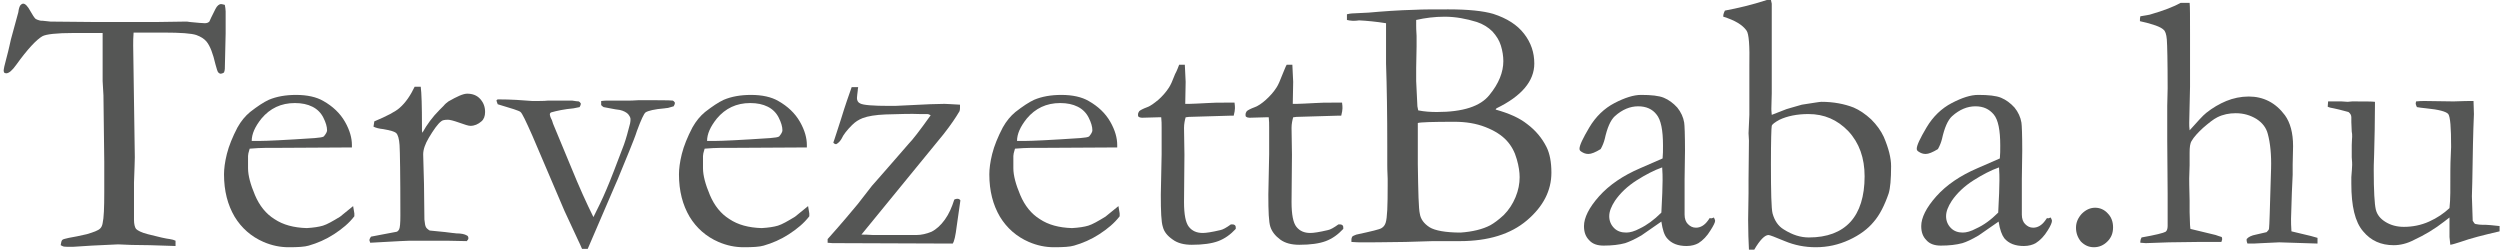 <?xml version="1.0" encoding="UTF-8"?>
<svg width="613.8px" height="61.3px" enable-background="new 1 366.7 613.8 61.3" version="1.1" viewBox="1 366.7 613.8 61.3" xml:space="preserve" xmlns="http://www.w3.org/2000/svg">
<style type="text/css">
	.st0{fill:#555655;}
</style>

	
		<path class="st0" d="m3.7 376.3 1.8-6.6c0.1-0.9 0.3-1.4 0.5-1.7 0.2-0.2 0.4-0.4 0.7-0.4 0.5 0 1.1 0.6 1.8 1.9 0.5 0.9 0.9 1.5 1.2 1.8 0.3 0.2 0.8 0.4 1.4 0.5h0.4l1.9 0.2 10.4 0.1h15.9l6.8-0.1c0.3 0 0.7 0 1.1 0.1 2 0.2 3.2 0.3 3.7 0.3 0.4 0 0.8-0.1 1.1-0.4 0.1-0.3 0.6-1.3 1.5-3.1 0.4-0.8 0.9-1.2 1.4-1.2 0.2 0 0.5 0.1 0.9 0.2 0.1 0.6 0.2 1.1 0.2 1.6v5.4c0 0.9-0.1 3.8-0.2 8.7 0 0.3-0.1 0.6-0.2 0.9-0.3 0.2-0.6 0.3-0.8 0.3s-0.4-0.1-0.6-0.3-0.4-0.9-0.7-2c-0.6-2.6-1.3-4.5-2.2-5.6-0.6-0.7-1.4-1.2-2.5-1.6-1.2-0.4-3.8-0.6-8-0.6h-7.4c-0.1 1.2-0.1 2.2-0.1 3.2l0.4 27.4c0 1.1-0.1 3.1-0.2 6.2v9.2c0 1 0.2 1.8 0.5 2.2 0.4 0.4 1.3 0.9 2.9 1.3 2.7 0.7 4.5 1.1 5.4 1.2 0.6 0.1 1 0.2 1.4 0.4v1.3l-6.3-0.2c-3.4 0-6-0.1-7.8-0.2l-6.4 0.3-4.7 0.3c-1.3 0-2.1 0-2.4-0.1l-0.6-0.3c0.1-0.7 0.2-1.1 0.4-1.3s0.8-0.3 1.6-0.5c1.2-0.2 2.7-0.5 4.4-0.9 1.7-0.5 2.8-0.9 3.3-1.4 0.3-0.3 0.5-0.7 0.6-1.3 0.3-1.3 0.4-3.8 0.4-7.6v-7.5l-0.2-16.3-0.2-3.5v-11.8h-7.1c-4.2 0-6.8 0.3-7.7 0.8-1.4 0.8-3.6 3.1-6.4 7-1 1.4-1.8 2.1-2.5 2.1l-0.4-0.1c-0.1-0.2-0.2-0.3-0.2-0.5 0-0.4 0.2-1.4 0.7-3.2 0.6-2.2 0.9-3.8 1.1-4.6z"/>
		<path class="st0" d="m87.4 402.9-17.7 0.1h-3.3c-1.4 0-2.7 0.1-4.1 0.2-0.3 0.9-0.4 1.5-0.4 1.8v3c0 1.8 0.6 4 1.7 6.6s2.7 4.6 4.8 5.9c2.1 1.4 4.7 2.1 7.9 2.2 1.7-0.1 3-0.3 4-0.6s2.4-1.1 4.2-2.2l3.2-2.6 0.3 1.8v0.7c-1.3 1.7-3 3.1-5 4.4s-4.1 2.2-6.2 2.8c-1 0.3-2.6 0.4-4.9 0.4-2.1 0-4.1-0.4-6.2-1.3-3-1.3-5.4-3.4-7.1-6.2-1.7-2.9-2.6-6.3-2.6-10.4 0-1.3 0.2-3 0.7-5s1.4-4.2 2.6-6.5c0.9-1.6 1.9-2.8 3.1-3.8 1.8-1.4 3.3-2.4 4.6-3 1.9-0.8 4.1-1.2 6.7-1.2 2.7 0 5 0.5 6.7 1.5 2.3 1.3 4.1 3 5.3 5.1s1.7 4 1.7 5.7v0.6zm-24.6-1.6h2.1c1.5 0 6-0.2 13.4-0.7 1.2-0.1 1.9-0.2 2.2-0.4 0.5-0.6 0.8-1.1 0.8-1.5 0-0.9-0.3-1.9-0.9-3.1s-1.5-2.1-2.7-2.7-2.6-0.9-4.3-0.9c-3.4 0-6.1 1.3-8.2 3.8-1.6 2-2.4 3.8-2.4 5.5z"/>
		<path class="st0" d="m91.9 426.3-0.2-0.6c0-0.2 0.1-0.5 0.4-0.9l2.6-0.5 3.7-0.7c0.3-0.1 0.5-0.4 0.6-0.6 0.2-0.4 0.3-1.5 0.3-3.4 0-10-0.1-15.7-0.2-17.3-0.1-1.5-0.4-2.5-0.8-2.9s-1.5-0.7-3.2-1c-1-0.1-1.8-0.3-2.4-0.6l0.2-1.3c3.1-1.3 5.2-2.4 6.2-3.3 1.5-1.3 2.7-3.1 3.7-5.2h1.5c0.2 1.5 0.3 4.7 0.3 9.8v0.7c0 0.2 0 0.5 0.1 0.8 1.1-2 2.5-3.9 4.2-5.6l1-1c0.4-0.5 0.8-0.8 1.2-1.1 2.1-1.2 3.6-1.9 4.6-1.9 1.3 0 2.4 0.4 3.2 1.3s1.2 1.9 1.2 3.2c0 1-0.3 1.8-0.9 2.3-0.8 0.7-1.7 1.1-2.7 1.1-0.5 0-1.4-0.3-2.8-0.8s-2.3-0.7-2.7-0.7c-0.8 0-1.4 0.1-1.7 0.4-0.8 0.6-1.8 2-3 4-0.9 1.5-1.4 2.9-1.4 4.1l0.2 7.3 0.1 8.7c0.1 1 0.2 1.6 0.4 1.9 0.1 0.2 0.4 0.5 0.9 0.8 3.2 0.3 5 0.5 5.6 0.6 0.4 0 0.7 0.1 0.9 0.1 1.3 0 2.1 0.2 2.6 0.5 0.3 0.1 0.4 0.4 0.4 0.7 0 0.2-0.1 0.4-0.4 0.7l-4.9-0.1h-9.1l-2.4 0.1-7.3 0.4z"/>
		<path class="st0" d="m123.2 391.1c3.3 0 6.1 0.2 8.5 0.4 1.7 0 3 0 3.8-0.1h1.1 4.9c0.7 0.1 1.2 0.2 1.6 0.2 0.2 0.1 0.3 0.2 0.5 0.5 0 0.3-0.1 0.6-0.3 0.9l-1.5 0.3c-2.2 0.2-4.1 0.6-5.5 1-0.2 0.1-0.3 0.3-0.3 0.4 0 0.3 0.1 0.7 0.4 1.3 0.1 0.1 0.2 0.5 0.4 1.1l4.4 10.6c2 4.9 3.8 8.9 5.5 12.3 1.1-2.2 2.2-4.4 3.2-6.8 1-2.3 2.4-6 4.3-11 0.5-1.4 1-3.2 1.5-5.2 0.1-0.4 0.1-0.8 0.1-1.1s-0.2-0.7-0.6-1.2c-0.4-0.4-1.1-0.8-2-1-0.2 0-1.5-0.2-4-0.7-0.2-0.1-0.4-0.3-0.6-0.5v-0.4-0.6c0.7-0.1 1.2-0.1 1.5-0.1h5.2c0.4 0 1.2 0 2.5-0.1 4.7 0 7.5 0 8.4 0.1 0.2 0.1 0.3 0.2 0.5 0.5 0 0.3-0.1 0.6-0.3 0.9l-1.4 0.4c-0.4 0-0.6 0.1-0.8 0.1-2.5 0.2-4.1 0.6-4.7 1-0.4 0.3-1.1 1.8-2.1 4.5-0.4 1.3-1.1 3-1.9 5l-2.3 5.6c-0.3 0.8-0.7 1.7-1.1 2.6l-6.8 15.8h-1.4c-0.3-0.7-0.6-1.4-1-2.2l-3.3-7.1-7.9-18.5c-1.6-3.6-2.5-5.5-2.9-5.8-0.3-0.3-2.2-0.9-5.6-1.9-0.2-0.5-0.3-0.8-0.3-1l0.3-0.2z"/>
		<path class="st0" d="m199.1 402.9-17.7 0.1h-3.3c-1.4 0-2.7 0.1-4.1 0.2-0.3 0.9-0.4 1.5-0.4 1.8v3c0 1.8 0.6 4 1.7 6.6s2.7 4.6 4.8 5.9c2.1 1.4 4.7 2.1 7.9 2.2 1.7-0.1 3-0.3 4-0.6s2.4-1.1 4.2-2.2l3.2-2.6 0.3 1.8v0.7c-1.3 1.7-3 3.1-5 4.4s-4.1 2.2-6.2 2.8c-1 0.3-2.6 0.4-4.9 0.4-2.1 0-4.1-0.4-6.2-1.3-3-1.3-5.4-3.4-7.1-6.2-1.7-2.9-2.6-6.3-2.6-10.4 0-1.3 0.2-3 0.7-5s1.4-4.2 2.6-6.5c0.9-1.6 1.9-2.8 3.1-3.8 1.8-1.4 3.3-2.4 4.6-3 1.9-0.8 4.1-1.2 6.7-1.2 2.7 0 5 0.5 6.7 1.5 2.3 1.3 4.1 3 5.3 5.1s1.7 4 1.7 5.7v0.6zm-24.5-1.6h2.1c1.5 0 6-0.2 13.4-0.7 1.2-0.1 1.9-0.2 2.2-0.4 0.5-0.6 0.8-1.1 0.8-1.5 0-0.9-0.3-1.9-0.9-3.1s-1.5-2.1-2.7-2.7-2.6-0.9-4.3-0.9c-3.4 0-6.1 1.3-8.2 3.8-1.6 2-2.4 3.8-2.4 5.5z"/>
		<path class="st0" d="m204.2 426.3v-0.9c3.5-3.9 5.9-6.8 7.4-8.6l3.5-4.5c0.4-0.4 2-2.3 5-5.7l4-4.6c0.9-0.9 2.7-3.2 5.4-7-0.3-0.2-0.6-0.3-0.9-0.3h-1.8c-2.1-0.1-4.9 0-8.4 0.1-2.4 0.1-4.3 0.4-5.6 0.9-1 0.4-1.8 0.9-2.6 1.7-1.2 1.2-2.1 2.3-2.6 3.4-0.3 0.5-0.7 1-1.3 1.3-0.3 0-0.6-0.2-0.7-0.4 0.1-0.3 0.4-1.1 0.8-2.4s0.8-2.4 1.1-3.4c1-3.3 1.9-5.8 2.6-7.8h1.6c-0.1 0.4-0.1 0.7-0.1 0.8-0.1 0.9-0.2 1.5-0.2 1.9 0 0.6 0.3 1.1 0.8 1.3 0.7 0.4 3.1 0.6 7.2 0.6 1 0 2.1 0 3.4-0.1 5.3-0.3 8.7-0.4 10.1-0.4 0.6 0 1.8 0.1 3.8 0.2v0.8c0 0.5-0.1 0.9-0.3 1.1-0.7 1.2-1.9 3-3.7 5.3l-9 11-11.2 13.7c0.6 0 1.6 0 2.9 0.1h10.6c1.2 0 2.5-0.3 3.7-0.8 1.2-0.6 2.3-1.6 3.3-3s1.7-3 2.3-4.9c0.2-0.1 0.5-0.2 0.7-0.2 0.4 0 0.6 0.1 0.8 0.4l-0.9 6.3c-0.3 2.4-0.6 3.8-1 4.3l-26.7-0.1h-2.7c-0.4 0-0.9-0.1-1.3-0.1z"/>
		<path class="st0" d="m275.3 402.9-17.7 0.1h-3.3c-1.4 0-2.7 0.1-4.1 0.2-0.3 0.9-0.4 1.5-0.4 1.8v3c0 1.8 0.6 4 1.7 6.6s2.7 4.6 4.8 5.9c2.1 1.4 4.7 2.1 7.9 2.2 1.7-0.1 3-0.3 4-0.6s2.4-1.1 4.2-2.2l3.2-2.6 0.3 1.8v0.7c-1.3 1.7-3 3.1-5 4.4s-4.1 2.2-6.2 2.8c-1 0.3-2.6 0.4-4.9 0.4-2.1 0-4.1-0.4-6.2-1.3-3-1.3-5.4-3.4-7.1-6.2-1.7-2.9-2.6-6.3-2.6-10.4 0-1.3 0.2-3 0.7-5s1.4-4.2 2.6-6.5c0.9-1.6 1.9-2.8 3.1-3.8 1.8-1.4 3.3-2.4 4.6-3 1.9-0.8 4.1-1.2 6.7-1.2 2.7 0 5 0.5 6.7 1.5 2.3 1.3 4.1 3 5.3 5.1s1.7 4 1.7 5.7v0.6zm-24.6-1.6h2.1c1.5 0 6-0.2 13.4-0.7 1.2-0.1 1.9-0.2 2.2-0.4 0.5-0.6 0.8-1.1 0.8-1.5 0-0.9-0.3-1.9-0.9-3.1s-1.5-2.1-2.7-2.7-2.6-0.9-4.3-0.9c-3.4 0-6.1 1.3-8.2 3.8-1.6 2-2.4 3.8-2.4 5.5z"/>
		<path class="st0" d="m290.5 382.6h1.4l0.2 4.2-0.1 5.4h1.1c0.8 0 2.2-0.1 4.4-0.2 1.4-0.1 2.7-0.1 4-0.1h2.6c0.1 0.6 0.1 1.1 0.1 1.4 0 0.4-0.1 1-0.3 1.8h-0.8l-10.2 0.3-0.8 0.1c-0.2 0.7-0.4 1.6-0.4 2.6l0.1 6.6-0.1 11.6c0 3.1 0.4 5.1 1.2 6.1s1.9 1.5 3.4 1.5c0.8 0 2.2-0.2 4.3-0.7 0.6-0.1 1.5-0.6 2.6-1.4h0.4c0.3 0 0.5 0.1 0.6 0.2 0.2 0.2 0.2 0.4 0.2 0.6v0.3c-1.3 1.4-2.7 2.4-4.3 3s-3.8 0.9-6.5 0.9c-1.9 0-3.5-0.4-4.7-1.3-1.3-0.9-2.1-1.9-2.4-3.1-0.4-1.2-0.5-3.8-0.5-7.9l0.2-9.9v-6.6c0-0.8 0-1.6-0.1-2.5h-0.8l-3.6 0.1h-0.4c-0.3 0-0.6-0.1-0.7-0.2-0.2-0.1-0.2-0.3-0.2-0.5 0-0.4 0.1-0.6 0.3-0.9 0.2-0.2 0.9-0.6 2-1 0.8-0.3 1.6-0.9 2.7-1.8 1-0.9 1.9-1.9 2.6-3 0.4-0.6 0.9-1.7 1.5-3.3 0.5-0.9 0.8-1.8 1-2.3z"/>
		<path class="st0" d="m316.9 382.6h1.4l0.2 4.2-0.1 5.4h1.1c0.8 0 2.2-0.1 4.4-0.2 1.4-0.1 2.7-0.1 4-0.1h2.6c0.1 0.6 0.1 1.1 0.1 1.4 0 0.4-0.1 1-0.3 1.8h-0.8l-10.2 0.3-0.8 0.1c-0.2 0.7-0.4 1.6-0.4 2.6l0.1 6.6-0.1 11.6c0 3.1 0.4 5.1 1.2 6.1s1.9 1.5 3.4 1.5c0.8 0 2.2-0.2 4.3-0.7 0.6-0.1 1.5-0.6 2.6-1.4h0.4c0.3 0 0.5 0.1 0.6 0.2 0.2 0.2 0.2 0.4 0.2 0.6v0.3c-1.3 1.4-2.7 2.4-4.3 3s-3.8 0.9-6.5 0.9c-1.9 0-3.5-0.4-4.7-1.3s-2-1.9-2.4-3.1-0.5-3.8-0.5-7.9l0.2-9.9v-6.6c0-0.8 0-1.6-0.1-2.5h-0.8l-3.6 0.1h-0.4c-0.3 0-0.6-0.1-0.7-0.2-0.2-0.1-0.2-0.3-0.2-0.5 0-0.4 0.1-0.6 0.3-0.9 0.2-0.2 0.9-0.6 2-1 0.8-0.3 1.7-0.9 2.7-1.8s1.9-1.9 2.6-3c0.4-0.6 0.9-1.7 1.5-3.3 0.4-0.9 0.7-1.8 1-2.3z"/>
		<path class="st0" d="m331.7 371.6v-1.4c0.5-0.1 0.9-0.2 1.2-0.2l4.1-0.2c3.4-0.3 7.3-0.6 11.5-0.7 1.7-0.1 4.4-0.1 8.1-0.1 5 0 8.6 0.4 11 1.1 3.4 1.1 5.9 2.7 7.6 4.9s2.5 4.6 2.5 7.3c0 4.3-3.1 8-9.3 11l-0.2 0.3c3.2 0.9 5.8 2 7.8 3.6 2 1.5 3.6 3.4 4.7 5.6 0.8 1.6 1.2 3.7 1.2 6.3 0 4.4-2 8.3-6 11.7s-9.5 5.1-16.5 5.1h-6.6l-6.7 0.2c-5.9 0.1-9.3 0.1-10.3 0.1s-2 0-3-0.1v-0.5c0-0.4 0.1-0.6 0.2-0.8 0.2-0.2 0.5-0.3 1-0.5 3.7-0.8 5.8-1.3 6.2-1.6 0.5-0.3 0.8-0.7 1-1.3 0.4-1.2 0.5-4.2 0.5-9.1v-1.7c-0.1-2-0.1-3.1-0.1-3.4v-4.6c0-7.7-0.1-14.5-0.3-20.3v-9.9c-2.5-0.4-4.7-0.6-6.6-0.7-1.2 0.2-2.2 0.1-3-0.1zm17.5 22.2c1.5 0.3 3 0.4 4.6 0.4 6.4 0 10.7-1.4 12.9-4.2 2.3-2.8 3.4-5.6 3.4-8.3 0-1.2-0.2-2.5-0.6-3.8s-1.1-2.4-2.1-3.5c-1-1-2.3-1.8-3.8-2.3-2.6-0.8-5.2-1.3-7.9-1.3-2.5 0-4.8 0.3-7 0.8v1.4c0 0.3 0 1.1 0.1 2.5v2.6l-0.1 5.3v3.2l0.3 6.2 0.2 1zm10.4 30c2.9-0.2 5.4-0.8 7.3-1.8 0.9-0.5 2-1.3 3.3-2.5 1.2-1.2 2.2-2.7 2.9-4.4s1-3.3 1-4.9c0-1.2-0.2-2.7-0.7-4.4-0.5-1.8-1.3-3.3-2.5-4.6s-2.9-2.4-5.2-3.3-4.8-1.3-7.6-1.3c-5.4 0-8.4 0.1-9 0.3v1.5 8.6c0.1 6.9 0.2 11 0.5 12.2 0.2 1.3 1 2.4 2.4 3.3 1.3 0.8 3.9 1.3 7.6 1.3z"/>
		<path class="st0" d="m421.8 420.1c0.2 0.4 0.3 0.7 0.3 0.8 0 0.4-0.4 1.2-1.1 2.3-0.9 1.5-1.9 2.5-3 3.2-0.7 0.4-1.7 0.7-2.9 0.7-2.1 0-3.7-0.6-4.8-1.9-0.7-0.8-1.1-2.1-1.4-4.1l-4.9 3.4c-1.7 1-3.1 1.6-4 1.9-1.5 0.4-3.2 0.6-5.3 0.6-1.5 0-2.7-0.4-3.5-1.3-0.9-0.9-1.3-2-1.3-3.5 0-2 1.2-4.5 3.7-7.3s5.9-5.1 10.1-6.9c3-1.3 4.8-2.1 5.5-2.4 0.1-1 0.1-2 0.1-3.2 0-3.7-0.5-6.3-1.6-7.6-1-1.3-2.5-2-4.5-2s-3.9 0.8-5.7 2.4c-1.1 1-1.9 2.9-2.5 5.6-0.2 0.8-0.5 1.6-1 2.5-1.3 0.8-2.3 1.2-3 1.2s-1.2-0.2-1.8-0.6c-0.3-0.2-0.4-0.4-0.4-0.7 0-0.8 0.8-2.5 2.4-5.2s3.7-4.7 6.2-6 4.7-2 6.5-2c2.5 0 4.4 0.2 5.6 0.7s2.3 1.3 3.3 2.4c0.9 1.1 1.5 2.4 1.7 3.7 0.1 0.6 0.2 3 0.2 6.9l-0.1 7v5.1 1.7 1.9c0 1 0.3 1.8 0.8 2.3 0.6 0.6 1.2 0.9 2 0.9 1.1 0 2.1-0.6 2.9-1.7l0.5-0.7c0.2 0.2 0.5 0.1 1-0.1zm-12.9-1.2c0.2-3.7 0.3-6.4 0.3-7.9 0-0.8 0-1.9-0.1-3.2-2 0.7-4.1 1.8-6.3 3.2s-4 3.1-5.3 5c-0.9 1.4-1.4 2.6-1.4 3.8 0 1.1 0.4 2.1 1.2 2.9s1.8 1.1 3 1.1c0.9 0 2-0.3 3.3-1 1.7-0.8 3.5-2.1 5.3-3.9z"/>
		<path class="st0" d="m424.1 370.8v-0.2c0-0.3 0.1-0.7 0.4-1.3 3.2-0.6 6.6-1.4 10.3-2.6h1c0.1 0.5 0.2 0.8 0.2 0.9v22l-0.1 3.8c0 0.1 0 0.6 0.1 1.5l3.6-1.4c0.4-0.1 1.6-0.5 3.8-1.1 2.7-0.4 4.3-0.7 4.8-0.7 2.9 0 5.6 0.5 7.9 1.4 1.4 0.6 2.9 1.6 4.3 2.9 1.4 1.4 2.4 2.8 3.1 4.3 1.2 2.8 1.8 5.2 1.8 7.2 0 3.2-0.2 5.4-0.6 6.7-1 2.9-2.2 5.3-3.7 7-1.4 1.7-3.4 3.2-6 4.4s-5.3 1.8-8.2 1.8c-2.7 0-5.2-0.5-7.6-1.5s-3.7-1.5-4-1.5c-0.9 0-2.1 1.2-3.5 3.6h-1.3c-0.1-2-0.2-4.4-0.2-7.3l0.1-6.6v-3.3l0.1-9.6-0.1-1.8 0.2-4.5v-5.5-3.8-2.6c0.1-5.1-0.1-8-0.7-8.8-1-1.4-2.8-2.5-5.7-3.4zm21 54.2c4.5 0 7.9-1.3 10.2-3.8s3.5-6.3 3.5-11.2c0-4.5-1.3-8.2-4-11.1-2.7-2.8-5.9-4.2-9.8-4.2-2.8 0-5.2 0.5-7.1 1.4-1.1 0.6-1.8 1.1-1.9 1.5-0.1 0.5-0.2 3.6-0.2 9.4 0 6.9 0.1 10.9 0.4 12.1 0.5 1.8 1.4 3.1 2.7 3.9 2.2 1.4 4.2 2 6.2 2z"/>
		<path class="st0" d="m504.5 420.1c0.2 0.4 0.3 0.7 0.3 0.8 0 0.4-0.3 1.2-1 2.3-0.9 1.5-1.9 2.5-3 3.2-0.7 0.4-1.7 0.7-2.9 0.7-2.1 0-3.7-0.6-4.8-1.9-0.6-0.8-1.1-2.1-1.4-4.1l-4.9 3.4c-1.7 1-3 1.6-4 1.9-1.5 0.4-3.2 0.6-5.3 0.6-1.5 0-2.7-0.4-3.5-1.3-0.9-0.9-1.3-2-1.3-3.5 0-2 1.2-4.5 3.7-7.3s5.9-5.1 10.1-6.9c3-1.3 4.8-2.1 5.5-2.4 0.1-1 0.1-2 0.1-3.2 0-3.7-0.5-6.3-1.6-7.6s-2.5-2-4.5-2-3.9 0.8-5.7 2.4c-1.1 1-1.9 2.9-2.5 5.6-0.2 0.8-0.5 1.6-1 2.5-1.3 0.8-2.3 1.2-3 1.2s-1.2-0.2-1.8-0.6c-0.3-0.2-0.4-0.4-0.4-0.7 0-0.8 0.8-2.5 2.4-5.2s3.7-4.7 6.2-6 4.6-2 6.5-2c2.5 0 4.4 0.2 5.6 0.7s2.3 1.3 3.3 2.4c0.9 1.1 1.5 2.4 1.7 3.7 0.1 0.6 0.2 3 0.2 6.9l-0.1 7v5.1 1.7 1.9c0 1 0.3 1.8 0.8 2.3 0.6 0.6 1.2 0.9 2 0.9 1.1 0 2.1-0.6 2.9-1.7l0.5-0.7c0.1 0.2 0.4 0.1 0.9-0.1zm-12.9-1.2c0.2-3.7 0.3-6.4 0.3-7.9 0-0.8 0-1.9-0.1-3.2-2 0.7-4.1 1.8-6.3 3.2s-4 3.1-5.3 5c-0.9 1.4-1.4 2.6-1.4 3.8 0 1.1 0.4 2.1 1.2 2.9s1.8 1.1 2.9 1.1c0.9 0 2-0.3 3.3-1 1.8-0.8 3.6-2.1 5.4-3.9z"/>
		<path class="st0" d="m510.7 422.6c0-1.3 0.5-2.4 1.4-3.4 1-1 2.1-1.5 3.3-1.5s2.3 0.5 3.1 1.4c0.9 0.9 1.3 2.1 1.3 3.4 0 1.4-0.4 2.5-1.4 3.5-0.9 0.9-2 1.4-3.3 1.4s-2.3-0.5-3.2-1.4c-0.8-1-1.2-2.1-1.2-3.4z"/>
		<path class="st0" d="m526.8 425c3.4-0.6 5.4-1.1 5.9-1.4 0.3-0.2 0.5-0.7 0.5-1.4v-8l-0.1-13.1v-8.4l0.1-4.3c0-6.7-0.1-10.7-0.2-12s-0.4-2.1-0.8-2.4c-0.7-0.7-2.6-1.4-5.8-2.1v-0.3c0-0.2 0-0.5 0.1-0.9 0.4-0.1 0.8-0.1 1.2-0.2s0.8-0.1 1.1-0.2c3.5-1 6-2 7.6-2.9h2.2c0.1 0.8 0.1 3.4 0.1 7.8v12.8l-0.2 8.9c0 0.5 0 1.1 0.1 1.8 1.9-2.1 3.2-3.6 4.1-4.3 1.5-1.2 3.2-2.2 4.9-2.9s3.6-1.1 5.5-1.1c3.6 0 6.6 1.5 8.9 4.6 1.3 1.8 2 4.3 2 7.6l-0.1 4.5v2.5l-0.2 4.4c-0.1 3.6-0.2 5.7-0.2 6.4 0 0.8 0 1.8 0.1 3.1l2.5 0.6c1.7 0.4 3 0.7 3.9 1v1.4l-9.4-0.3c-0.5 0-2 0.1-4.3 0.2-1.4 0.1-2.3 0.1-2.5 0.1h-1c-0.1-0.3-0.2-0.5-0.2-0.7v-0.4c0.4-0.5 1.2-0.9 2.3-1.1l2.6-0.6c0.3-0.3 0.6-0.6 0.6-0.9 0.1-0.8 0.2-4.6 0.4-11.4l0.1-3.3c0.1-3.4-0.2-6.3-0.8-8.5-0.4-1.6-1.4-2.8-2.8-3.7-1.5-0.9-3.1-1.4-5.1-1.4-1.6 0-3.1 0.3-4.5 1-1 0.5-2.1 1.4-3.5 2.6-1.3 1.2-2.3 2.3-2.8 3.2-0.4 0.6-0.5 1.6-0.5 2.9v3.1l-0.1 3.2c0 0.3 0 2.1 0.1 5.5v2.8l0.1 3.1c0 0.4 0.1 0.8 0.1 1l6.2 1.5c0.3 0.1 0.8 0.3 1.5 0.5l0.1 0.5c0 0.1-0.1 0.4-0.2 0.7h-1.9-3.4l-7.6 0.1-5.7 0.2c-0.3 0-0.7-0.1-1.3-0.1v-0.3c0-0.3 0.1-0.6 0.3-1z"/>
		<path class="st0" d="m572.6 391.6h3.3l1.5 0.1 1.1-0.1c3 0 4.9 0 5.6 0.1v0.8c0 4.1-0.1 8.1-0.2 12-0.1 2.3-0.1 3.6-0.1 3.9 0 5.2 0.2 8.4 0.5 9.7s1.1 2.3 2.4 3.1 2.8 1.2 4.5 1.2c2.1 0 4.2-0.4 6.2-1.3s3.6-2 5-3.3c0.1-1.1 0.2-2.3 0.2-3.7 0-4.4 0-7.3 0.1-8.9 0-0.9 0.1-1.7 0.1-2.4 0-4.8-0.2-7.4-0.7-8.1-0.5-0.6-2.3-1.1-5.4-1.4-1-0.1-1.8-0.2-2.3-0.3-0.2-0.4-0.3-0.7-0.3-0.9l0.1-0.5c0.8-0.1 1.5-0.1 2.2-0.1l7 0.1c2.5-0.1 3.8-0.1 4-0.1h0.9l0.1 3.2c-0.2 4.5-0.3 10-0.4 16.6l-0.1 3.6 0.2 6c0.3 0.5 0.5 0.8 0.7 0.8 0.4 0.1 1.1 0.2 2.2 0.2h0.4c0.4 0 1.5 0.1 3.3 0.3v0.8 0.5c-3.9 0.9-7.1 1.7-9.6 2.6-1 0.3-1.8 0.6-2.5 0.7-0.1-1-0.2-1.7-0.2-1.9v-3.6-1.2c-0.4 0.3-0.8 0.6-1.3 1-2.3 1.8-4.8 3.3-7.4 4.5-1.7 0.9-3.4 1.3-5 1.3-3.1 0-5.6-1.1-7.5-3.4-2-2.3-2.9-6.2-2.9-11.7v-1.6c0.1-1.4 0.2-2.4 0.2-3 0-0.2 0-0.9-0.1-1.9v-1.2-1.8c0-0.9 0.1-1.6 0.1-2 0-0.5 0-0.9-0.1-1.3l-0.1-2.3v-1.2c0-0.5-0.2-0.9-0.7-1.3-1.8-0.5-3.1-0.8-3.6-0.9-0.6-0.1-1.1-0.2-1.5-0.4l0.1-1.3z"/>
	

</svg>
